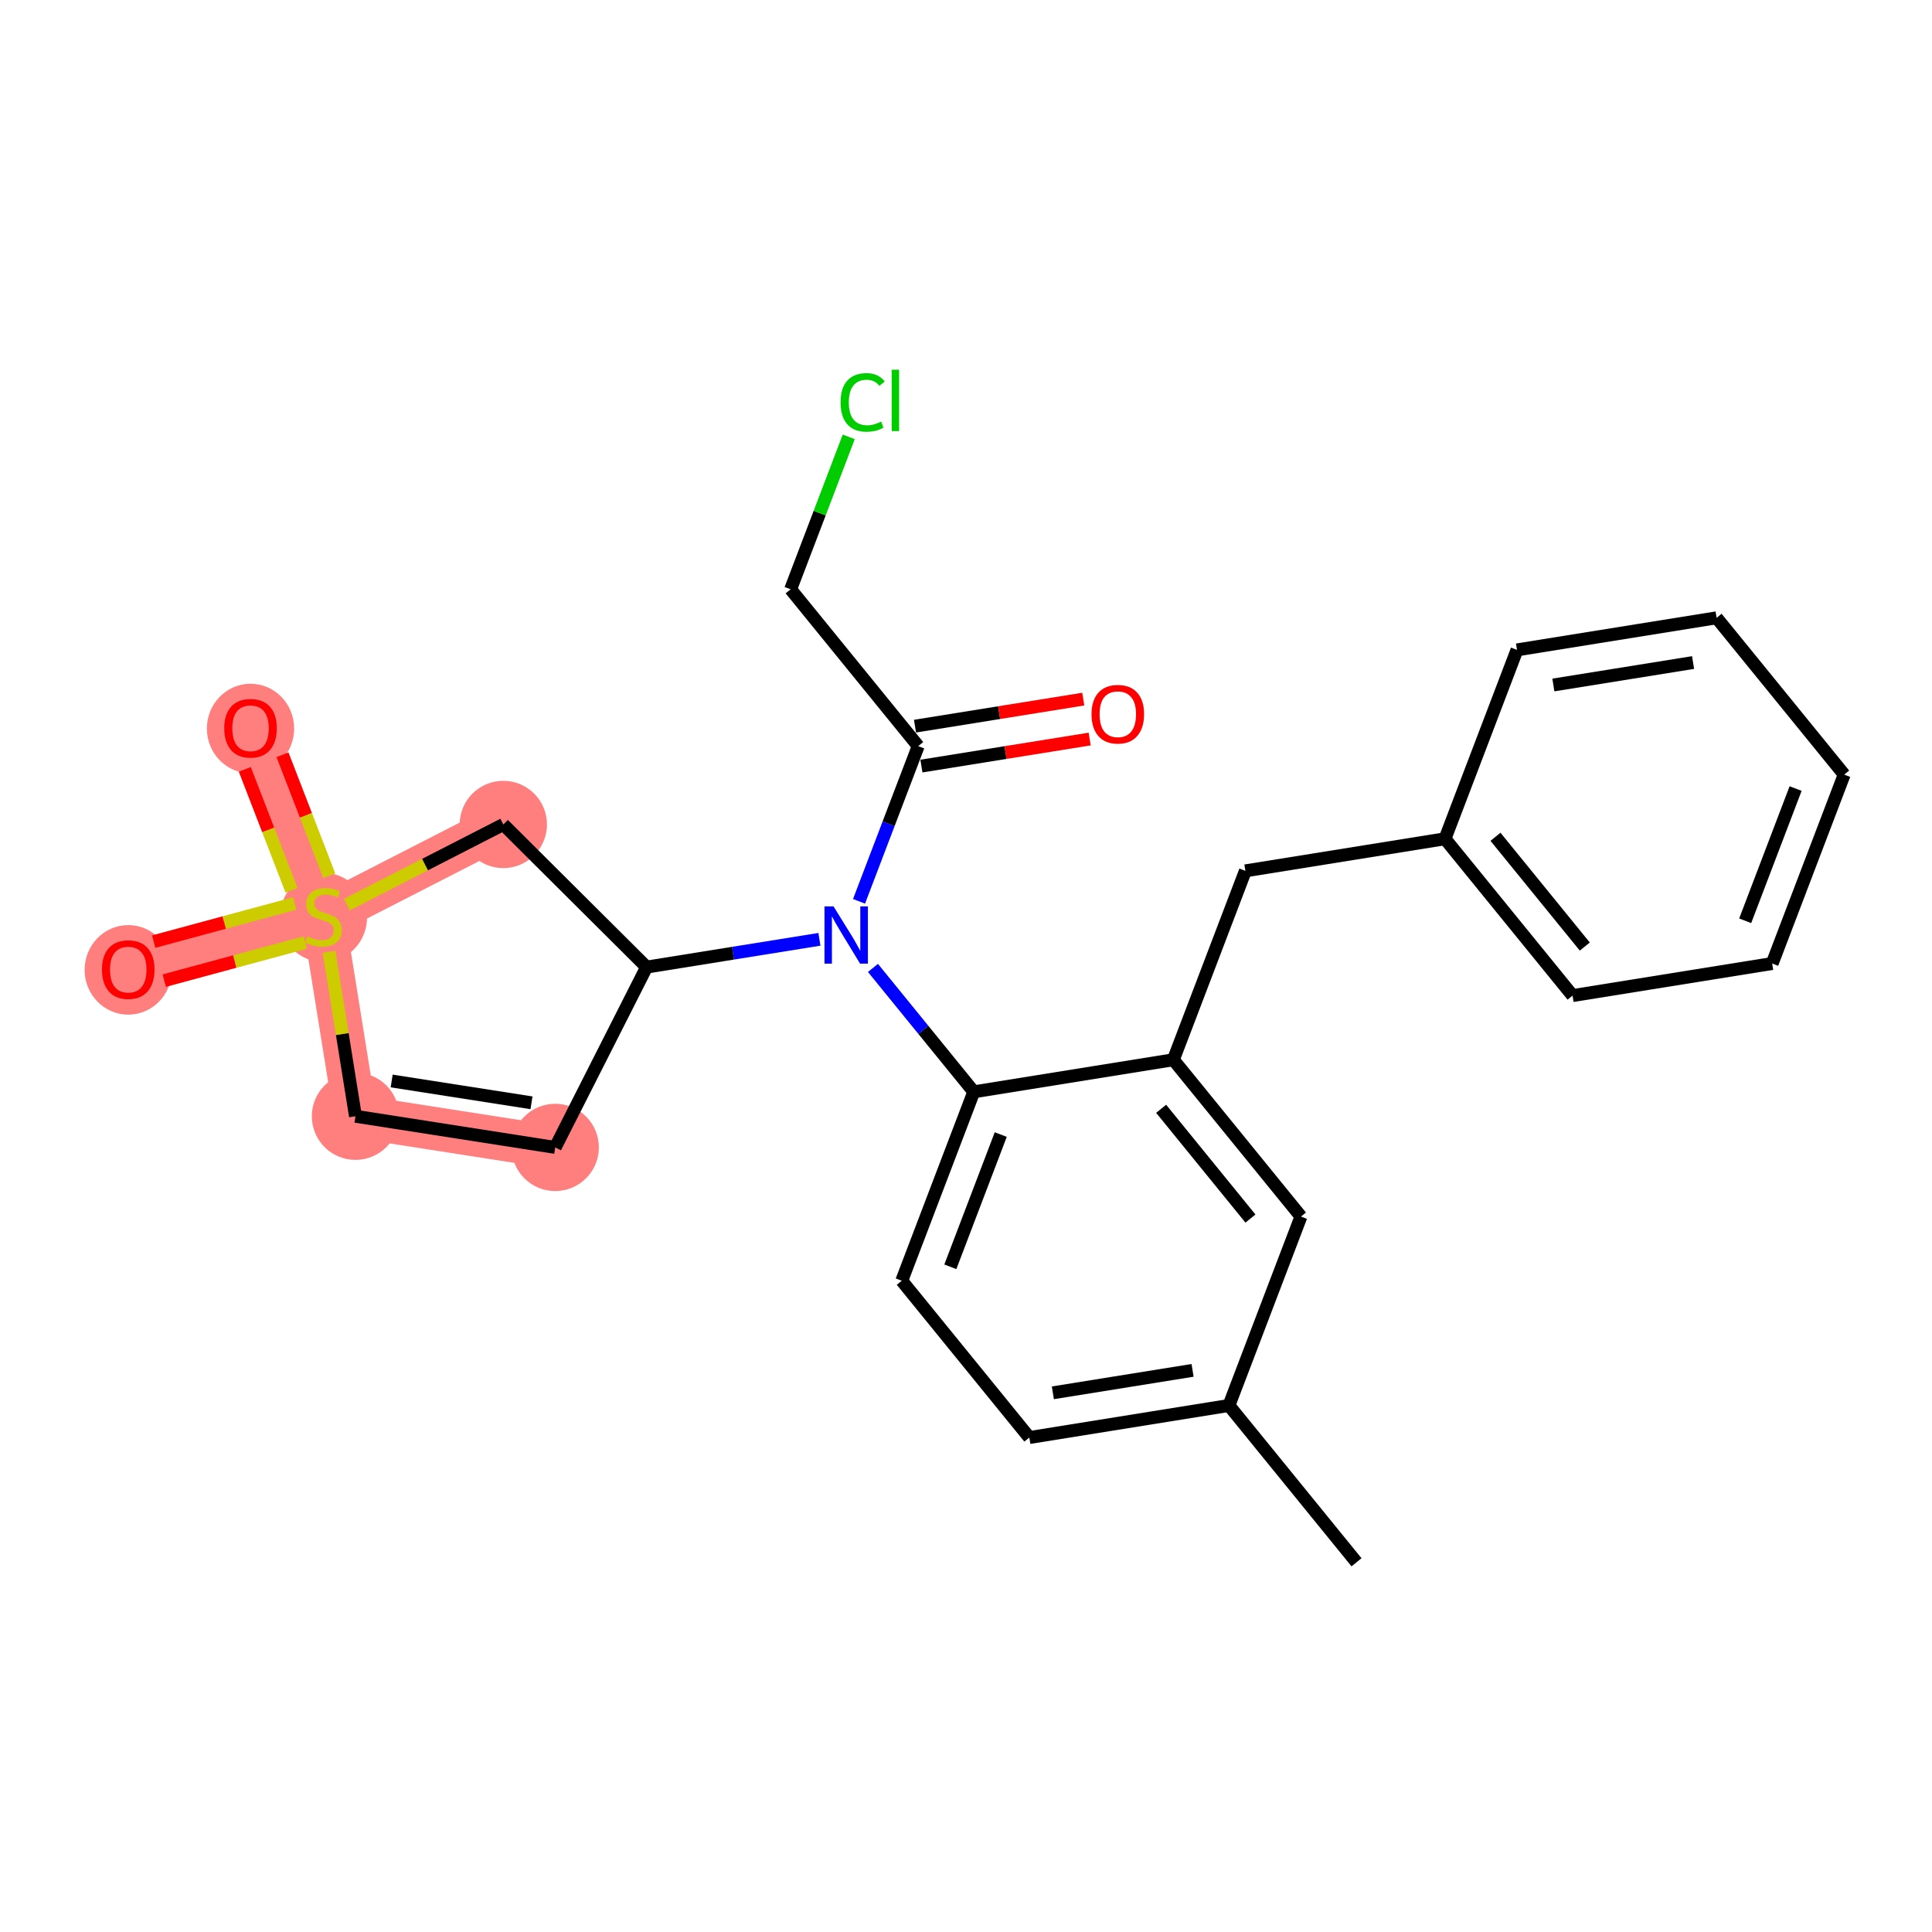 <?xml version='1.0' encoding='iso-8859-1'?>
<svg version='1.1' baseProfile='full'
              xmlns='http://www.w3.org/2000/svg'
                      xmlns:rdkit='http://www.rdkit.org/xml'
                      xmlns:xlink='http://www.w3.org/1999/xlink'
                  xml:space='preserve'
width='300px' height='300px' viewBox='0 0 300 300'>
<!-- END OF HEADER -->
<rect style='opacity:1.0;fill:#FFFFFF;stroke:none' width='300' height='300' x='0' y='0'> </rect>
<rect style='opacity:1.0;fill:#FFFFFF;stroke:none' width='300' height='300' x='0' y='0'> </rect>
<path d='M 86.215,178.172 L 55.199,173.332' style='fill:none;fill-rule:evenodd;stroke:#FF7F7F;stroke-width:6.7px;stroke-linecap:butt;stroke-linejoin:miter;stroke-opacity:1' />
<path d='M 55.199,173.332 L 50.218,142.338' style='fill:none;fill-rule:evenodd;stroke:#FF7F7F;stroke-width:6.7px;stroke-linecap:butt;stroke-linejoin:miter;stroke-opacity:1' />
<path d='M 50.218,142.338 L 19.915,150.532' style='fill:none;fill-rule:evenodd;stroke:#FF7F7F;stroke-width:6.7px;stroke-linecap:butt;stroke-linejoin:miter;stroke-opacity:1' />
<path d='M 50.218,142.338 L 38.901,113.058' style='fill:none;fill-rule:evenodd;stroke:#FF7F7F;stroke-width:6.7px;stroke-linecap:butt;stroke-linejoin:miter;stroke-opacity:1' />
<path d='M 50.218,142.338 L 78.155,128.023' style='fill:none;fill-rule:evenodd;stroke:#FF7F7F;stroke-width:6.7px;stroke-linecap:butt;stroke-linejoin:miter;stroke-opacity:1' />
<ellipse cx='86.215' cy='178.172' rx='6.278' ry='6.278'  style='fill:#FF7F7F;fill-rule:evenodd;stroke:#FF7F7F;stroke-width:1.0px;stroke-linecap:butt;stroke-linejoin:miter;stroke-opacity:1' />
<ellipse cx='55.199' cy='173.332' rx='6.278' ry='6.278'  style='fill:#FF7F7F;fill-rule:evenodd;stroke:#FF7F7F;stroke-width:1.0px;stroke-linecap:butt;stroke-linejoin:miter;stroke-opacity:1' />
<ellipse cx='50.218' cy='142.458' rx='6.278' ry='6.437'  style='fill:#FF7F7F;fill-rule:evenodd;stroke:#FF7F7F;stroke-width:1.0px;stroke-linecap:butt;stroke-linejoin:miter;stroke-opacity:1' />
<ellipse cx='19.915' cy='150.601' rx='6.278' ry='6.455'  style='fill:#FF7F7F;fill-rule:evenodd;stroke:#FF7F7F;stroke-width:1.0px;stroke-linecap:butt;stroke-linejoin:miter;stroke-opacity:1' />
<ellipse cx='38.901' cy='113.127' rx='6.278' ry='6.455'  style='fill:#FF7F7F;fill-rule:evenodd;stroke:#FF7F7F;stroke-width:1.0px;stroke-linecap:butt;stroke-linejoin:miter;stroke-opacity:1' />
<ellipse cx='78.155' cy='128.023' rx='6.278' ry='6.278'  style='fill:#FF7F7F;fill-rule:evenodd;stroke:#FF7F7F;stroke-width:1.0px;stroke-linecap:butt;stroke-linejoin:miter;stroke-opacity:1' />
<path class='bond-0 atom-0 atom-1' d='M 210.639,242.591 L 190.828,218.24' style='fill:none;fill-rule:evenodd;stroke:#000000;stroke-width:2.0px;stroke-linecap:butt;stroke-linejoin:miter;stroke-opacity:1' />
<path class='bond-1 atom-1 atom-2' d='M 190.828,218.24 L 159.834,223.221' style='fill:none;fill-rule:evenodd;stroke:#000000;stroke-width:2.0px;stroke-linecap:butt;stroke-linejoin:miter;stroke-opacity:1' />
<path class='bond-1 atom-1 atom-2' d='M 185.183,212.789 L 163.487,216.276' style='fill:none;fill-rule:evenodd;stroke:#000000;stroke-width:2.0px;stroke-linecap:butt;stroke-linejoin:miter;stroke-opacity:1' />
<path class='bond-25 atom-25 atom-1' d='M 202.011,188.908 L 190.828,218.24' style='fill:none;fill-rule:evenodd;stroke:#000000;stroke-width:2.0px;stroke-linecap:butt;stroke-linejoin:miter;stroke-opacity:1' />
<path class='bond-2 atom-2 atom-3' d='M 159.834,223.221 L 140.024,198.871' style='fill:none;fill-rule:evenodd;stroke:#000000;stroke-width:2.0px;stroke-linecap:butt;stroke-linejoin:miter;stroke-opacity:1' />
<path class='bond-3 atom-3 atom-4' d='M 140.024,198.871 L 151.207,169.539' style='fill:none;fill-rule:evenodd;stroke:#000000;stroke-width:2.0px;stroke-linecap:butt;stroke-linejoin:miter;stroke-opacity:1' />
<path class='bond-3 atom-3 atom-4' d='M 147.568,196.708 L 155.396,176.175' style='fill:none;fill-rule:evenodd;stroke:#000000;stroke-width:2.0px;stroke-linecap:butt;stroke-linejoin:miter;stroke-opacity:1' />
<path class='bond-4 atom-4 atom-5' d='M 151.207,169.539 L 143.379,159.918' style='fill:none;fill-rule:evenodd;stroke:#000000;stroke-width:2.0px;stroke-linecap:butt;stroke-linejoin:miter;stroke-opacity:1' />
<path class='bond-4 atom-4 atom-5' d='M 143.379,159.918 L 135.552,150.297' style='fill:none;fill-rule:evenodd;stroke:#0000FF;stroke-width:2.0px;stroke-linecap:butt;stroke-linejoin:miter;stroke-opacity:1' />
<path class='bond-16 atom-4 atom-17' d='M 151.207,169.539 L 182.2,164.558' style='fill:none;fill-rule:evenodd;stroke:#000000;stroke-width:2.0px;stroke-linecap:butt;stroke-linejoin:miter;stroke-opacity:1' />
<path class='bond-5 atom-5 atom-6' d='M 133.39,139.959 L 137.984,127.908' style='fill:none;fill-rule:evenodd;stroke:#0000FF;stroke-width:2.0px;stroke-linecap:butt;stroke-linejoin:miter;stroke-opacity:1' />
<path class='bond-5 atom-5 atom-6' d='M 137.984,127.908 L 142.579,115.857' style='fill:none;fill-rule:evenodd;stroke:#000000;stroke-width:2.0px;stroke-linecap:butt;stroke-linejoin:miter;stroke-opacity:1' />
<path class='bond-9 atom-5 atom-10' d='M 127.24,145.857 L 113.821,148.013' style='fill:none;fill-rule:evenodd;stroke:#0000FF;stroke-width:2.0px;stroke-linecap:butt;stroke-linejoin:miter;stroke-opacity:1' />
<path class='bond-9 atom-5 atom-10' d='M 113.821,148.013 L 100.402,150.17' style='fill:none;fill-rule:evenodd;stroke:#000000;stroke-width:2.0px;stroke-linecap:butt;stroke-linejoin:miter;stroke-opacity:1' />
<path class='bond-6 atom-6 atom-7' d='M 143.077,118.956 L 156.141,116.856' style='fill:none;fill-rule:evenodd;stroke:#000000;stroke-width:2.0px;stroke-linecap:butt;stroke-linejoin:miter;stroke-opacity:1' />
<path class='bond-6 atom-6 atom-7' d='M 156.141,116.856 L 169.205,114.757' style='fill:none;fill-rule:evenodd;stroke:#FF0000;stroke-width:2.0px;stroke-linecap:butt;stroke-linejoin:miter;stroke-opacity:1' />
<path class='bond-6 atom-6 atom-7' d='M 142.081,112.757 L 155.145,110.658' style='fill:none;fill-rule:evenodd;stroke:#000000;stroke-width:2.0px;stroke-linecap:butt;stroke-linejoin:miter;stroke-opacity:1' />
<path class='bond-6 atom-6 atom-7' d='M 155.145,110.658 L 168.209,108.558' style='fill:none;fill-rule:evenodd;stroke:#FF0000;stroke-width:2.0px;stroke-linecap:butt;stroke-linejoin:miter;stroke-opacity:1' />
<path class='bond-7 atom-6 atom-8' d='M 142.579,115.857 L 122.768,91.506' style='fill:none;fill-rule:evenodd;stroke:#000000;stroke-width:2.0px;stroke-linecap:butt;stroke-linejoin:miter;stroke-opacity:1' />
<path class='bond-8 atom-8 atom-9' d='M 122.768,91.506 L 127.28,79.672' style='fill:none;fill-rule:evenodd;stroke:#000000;stroke-width:2.0px;stroke-linecap:butt;stroke-linejoin:miter;stroke-opacity:1' />
<path class='bond-8 atom-8 atom-9' d='M 127.28,79.672 L 131.792,67.837' style='fill:none;fill-rule:evenodd;stroke:#00CC00;stroke-width:2.0px;stroke-linecap:butt;stroke-linejoin:miter;stroke-opacity:1' />
<path class='bond-10 atom-10 atom-11' d='M 100.402,150.17 L 86.215,178.172' style='fill:none;fill-rule:evenodd;stroke:#000000;stroke-width:2.0px;stroke-linecap:butt;stroke-linejoin:miter;stroke-opacity:1' />
<path class='bond-26 atom-16 atom-10' d='M 78.155,128.023 L 100.402,150.17' style='fill:none;fill-rule:evenodd;stroke:#000000;stroke-width:2.0px;stroke-linecap:butt;stroke-linejoin:miter;stroke-opacity:1' />
<path class='bond-11 atom-11 atom-12' d='M 86.215,178.172 L 55.199,173.332' style='fill:none;fill-rule:evenodd;stroke:#000000;stroke-width:2.0px;stroke-linecap:butt;stroke-linejoin:miter;stroke-opacity:1' />
<path class='bond-11 atom-11 atom-12' d='M 82.53,171.243 L 60.819,167.855' style='fill:none;fill-rule:evenodd;stroke:#000000;stroke-width:2.0px;stroke-linecap:butt;stroke-linejoin:miter;stroke-opacity:1' />
<path class='bond-12 atom-12 atom-13' d='M 55.199,173.332 L 53.147,160.563' style='fill:none;fill-rule:evenodd;stroke:#000000;stroke-width:2.0px;stroke-linecap:butt;stroke-linejoin:miter;stroke-opacity:1' />
<path class='bond-12 atom-12 atom-13' d='M 53.147,160.563 L 51.094,147.794' style='fill:none;fill-rule:evenodd;stroke:#CCCC00;stroke-width:2.0px;stroke-linecap:butt;stroke-linejoin:miter;stroke-opacity:1' />
<path class='bond-13 atom-13 atom-14' d='M 45.763,140.291 L 34.815,143.251' style='fill:none;fill-rule:evenodd;stroke:#CCCC00;stroke-width:2.0px;stroke-linecap:butt;stroke-linejoin:miter;stroke-opacity:1' />
<path class='bond-13 atom-13 atom-14' d='M 34.815,143.251 L 23.867,146.212' style='fill:none;fill-rule:evenodd;stroke:#FF0000;stroke-width:2.0px;stroke-linecap:butt;stroke-linejoin:miter;stroke-opacity:1' />
<path class='bond-13 atom-13 atom-14' d='M 47.402,146.352 L 36.454,149.312' style='fill:none;fill-rule:evenodd;stroke:#CCCC00;stroke-width:2.0px;stroke-linecap:butt;stroke-linejoin:miter;stroke-opacity:1' />
<path class='bond-13 atom-13 atom-14' d='M 36.454,149.312 L 25.506,152.272' style='fill:none;fill-rule:evenodd;stroke:#FF0000;stroke-width:2.0px;stroke-linecap:butt;stroke-linejoin:miter;stroke-opacity:1' />
<path class='bond-14 atom-13 atom-15' d='M 51.129,135.989 L 47.499,126.597' style='fill:none;fill-rule:evenodd;stroke:#CCCC00;stroke-width:2.0px;stroke-linecap:butt;stroke-linejoin:miter;stroke-opacity:1' />
<path class='bond-14 atom-13 atom-15' d='M 47.499,126.597 L 43.869,117.204' style='fill:none;fill-rule:evenodd;stroke:#FF0000;stroke-width:2.0px;stroke-linecap:butt;stroke-linejoin:miter;stroke-opacity:1' />
<path class='bond-14 atom-13 atom-15' d='M 45.273,138.253 L 41.643,128.86' style='fill:none;fill-rule:evenodd;stroke:#CCCC00;stroke-width:2.0px;stroke-linecap:butt;stroke-linejoin:miter;stroke-opacity:1' />
<path class='bond-14 atom-13 atom-15' d='M 41.643,128.86 L 38.013,119.468' style='fill:none;fill-rule:evenodd;stroke:#FF0000;stroke-width:2.0px;stroke-linecap:butt;stroke-linejoin:miter;stroke-opacity:1' />
<path class='bond-15 atom-13 atom-16' d='M 53.853,140.476 L 66.004,134.25' style='fill:none;fill-rule:evenodd;stroke:#CCCC00;stroke-width:2.0px;stroke-linecap:butt;stroke-linejoin:miter;stroke-opacity:1' />
<path class='bond-15 atom-13 atom-16' d='M 66.004,134.25 L 78.155,128.023' style='fill:none;fill-rule:evenodd;stroke:#000000;stroke-width:2.0px;stroke-linecap:butt;stroke-linejoin:miter;stroke-opacity:1' />
<path class='bond-17 atom-17 atom-18' d='M 182.2,164.558 L 193.383,135.226' style='fill:none;fill-rule:evenodd;stroke:#000000;stroke-width:2.0px;stroke-linecap:butt;stroke-linejoin:miter;stroke-opacity:1' />
<path class='bond-24 atom-17 atom-25' d='M 182.2,164.558 L 202.011,188.908' style='fill:none;fill-rule:evenodd;stroke:#000000;stroke-width:2.0px;stroke-linecap:butt;stroke-linejoin:miter;stroke-opacity:1' />
<path class='bond-24 atom-17 atom-25' d='M 180.302,172.173 L 194.169,189.218' style='fill:none;fill-rule:evenodd;stroke:#000000;stroke-width:2.0px;stroke-linecap:butt;stroke-linejoin:miter;stroke-opacity:1' />
<path class='bond-18 atom-18 atom-19' d='M 193.383,135.226 L 224.377,130.245' style='fill:none;fill-rule:evenodd;stroke:#000000;stroke-width:2.0px;stroke-linecap:butt;stroke-linejoin:miter;stroke-opacity:1' />
<path class='bond-19 atom-19 atom-20' d='M 224.377,130.245 L 244.187,154.595' style='fill:none;fill-rule:evenodd;stroke:#000000;stroke-width:2.0px;stroke-linecap:butt;stroke-linejoin:miter;stroke-opacity:1' />
<path class='bond-19 atom-19 atom-20' d='M 232.218,129.935 L 246.086,146.981' style='fill:none;fill-rule:evenodd;stroke:#000000;stroke-width:2.0px;stroke-linecap:butt;stroke-linejoin:miter;stroke-opacity:1' />
<path class='bond-27 atom-24 atom-19' d='M 235.559,100.913 L 224.377,130.245' style='fill:none;fill-rule:evenodd;stroke:#000000;stroke-width:2.0px;stroke-linecap:butt;stroke-linejoin:miter;stroke-opacity:1' />
<path class='bond-20 atom-20 atom-21' d='M 244.187,154.595 L 275.181,149.614' style='fill:none;fill-rule:evenodd;stroke:#000000;stroke-width:2.0px;stroke-linecap:butt;stroke-linejoin:miter;stroke-opacity:1' />
<path class='bond-21 atom-21 atom-22' d='M 275.181,149.614 L 286.364,120.282' style='fill:none;fill-rule:evenodd;stroke:#000000;stroke-width:2.0px;stroke-linecap:butt;stroke-linejoin:miter;stroke-opacity:1' />
<path class='bond-21 atom-21 atom-22' d='M 270.992,142.978 L 278.82,122.446' style='fill:none;fill-rule:evenodd;stroke:#000000;stroke-width:2.0px;stroke-linecap:butt;stroke-linejoin:miter;stroke-opacity:1' />
<path class='bond-22 atom-22 atom-23' d='M 286.364,120.282 L 266.553,95.932' style='fill:none;fill-rule:evenodd;stroke:#000000;stroke-width:2.0px;stroke-linecap:butt;stroke-linejoin:miter;stroke-opacity:1' />
<path class='bond-23 atom-23 atom-24' d='M 266.553,95.932 L 235.559,100.913' style='fill:none;fill-rule:evenodd;stroke:#000000;stroke-width:2.0px;stroke-linecap:butt;stroke-linejoin:miter;stroke-opacity:1' />
<path class='bond-23 atom-23 atom-24' d='M 262.9,102.878 L 241.205,106.365' style='fill:none;fill-rule:evenodd;stroke:#000000;stroke-width:2.0px;stroke-linecap:butt;stroke-linejoin:miter;stroke-opacity:1' />
<path  class='atom-5' d='M 129.431 140.744
L 132.344 145.452
Q 132.633 145.917, 133.097 146.758
Q 133.562 147.599, 133.587 147.65
L 133.587 140.744
L 134.767 140.744
L 134.767 149.634
L 133.549 149.634
L 130.423 144.485
Q 130.059 143.883, 129.669 143.192
Q 129.293 142.501, 129.18 142.288
L 129.18 149.634
L 128.025 149.634
L 128.025 140.744
L 129.431 140.744
' fill='#0000FF'/>
<path  class='atom-7' d='M 169.492 110.901
Q 169.492 108.766, 170.546 107.573
Q 171.601 106.38, 173.572 106.38
Q 175.544 106.38, 176.599 107.573
Q 177.653 108.766, 177.653 110.901
Q 177.653 113.06, 176.586 114.291
Q 175.519 115.509, 173.572 115.509
Q 171.614 115.509, 170.546 114.291
Q 169.492 113.073, 169.492 110.901
M 173.572 114.504
Q 174.929 114.504, 175.657 113.6
Q 176.398 112.684, 176.398 110.901
Q 176.398 109.155, 175.657 108.276
Q 174.929 107.385, 173.572 107.385
Q 172.216 107.385, 171.475 108.264
Q 170.747 109.143, 170.747 110.901
Q 170.747 112.696, 171.475 113.6
Q 172.216 114.504, 173.572 114.504
' fill='#FF0000'/>
<path  class='atom-9' d='M 130.523 62.482
Q 130.523 60.272, 131.553 59.117
Q 132.595 57.949, 134.566 57.949
Q 136.4 57.949, 137.379 59.242
L 136.55 59.92
Q 135.835 58.979, 134.566 58.979
Q 133.223 58.979, 132.507 59.883
Q 131.804 60.774, 131.804 62.482
Q 131.804 64.24, 132.532 65.144
Q 133.273 66.048, 134.705 66.048
Q 135.684 66.048, 136.827 65.458
L 137.178 66.4
Q 136.714 66.701, 136.01 66.877
Q 135.307 67.053, 134.529 67.053
Q 132.595 67.053, 131.553 65.872
Q 130.523 64.692, 130.523 62.482
' fill='#00CC00'/>
<path  class='atom-9' d='M 138.459 57.409
L 139.614 57.409
L 139.614 66.94
L 138.459 66.94
L 138.459 57.409
' fill='#00CC00'/>
<path  class='atom-13' d='M 47.706 145.39
Q 47.807 145.427, 48.221 145.603
Q 48.636 145.779, 49.088 145.892
Q 49.552 145.992, 50.004 145.992
Q 50.846 145.992, 51.335 145.59
Q 51.825 145.176, 51.825 144.46
Q 51.825 143.971, 51.574 143.669
Q 51.335 143.368, 50.959 143.205
Q 50.582 143.042, 49.954 142.853
Q 49.163 142.615, 48.686 142.389
Q 48.221 142.163, 47.882 141.685
Q 47.556 141.208, 47.556 140.405
Q 47.556 139.287, 48.309 138.597
Q 49.075 137.906, 50.582 137.906
Q 51.611 137.906, 52.779 138.396
L 52.49 139.362
Q 51.423 138.923, 50.62 138.923
Q 49.753 138.923, 49.276 139.287
Q 48.799 139.639, 48.811 140.254
Q 48.811 140.731, 49.05 141.02
Q 49.301 141.309, 49.653 141.472
Q 50.017 141.635, 50.62 141.824
Q 51.423 142.075, 51.9 142.326
Q 52.377 142.577, 52.716 143.092
Q 53.068 143.594, 53.068 144.46
Q 53.068 145.691, 52.239 146.356
Q 51.423 147.009, 50.054 147.009
Q 49.263 147.009, 48.661 146.834
Q 48.071 146.67, 47.367 146.382
L 47.706 145.39
' fill='#CCCC00'/>
<path  class='atom-14' d='M 15.834 150.557
Q 15.834 148.422, 16.889 147.23
Q 17.943 146.037, 19.915 146.037
Q 21.886 146.037, 22.941 147.23
Q 23.995 148.422, 23.995 150.557
Q 23.995 152.717, 22.928 153.947
Q 21.861 155.165, 19.915 155.165
Q 17.956 155.165, 16.889 153.947
Q 15.834 152.729, 15.834 150.557
M 19.915 154.161
Q 21.271 154.161, 21.999 153.257
Q 22.74 152.34, 22.74 150.557
Q 22.74 148.812, 21.999 147.933
Q 21.271 147.041, 19.915 147.041
Q 18.558 147.041, 17.818 147.92
Q 17.089 148.799, 17.089 150.557
Q 17.089 152.353, 17.818 153.257
Q 18.558 154.161, 19.915 154.161
' fill='#FF0000'/>
<path  class='atom-15' d='M 34.821 113.083
Q 34.821 110.948, 35.875 109.755
Q 36.93 108.563, 38.901 108.563
Q 40.873 108.563, 41.928 109.755
Q 42.982 110.948, 42.982 113.083
Q 42.982 115.243, 41.915 116.473
Q 40.848 117.691, 38.901 117.691
Q 36.943 117.691, 35.875 116.473
Q 34.821 115.255, 34.821 113.083
M 38.901 116.687
Q 40.258 116.687, 40.986 115.783
Q 41.727 114.866, 41.727 113.083
Q 41.727 111.338, 40.986 110.459
Q 40.258 109.567, 38.901 109.567
Q 37.545 109.567, 36.804 110.446
Q 36.076 111.325, 36.076 113.083
Q 36.076 114.878, 36.804 115.783
Q 37.545 116.687, 38.901 116.687
' fill='#FF0000'/>
</svg>

